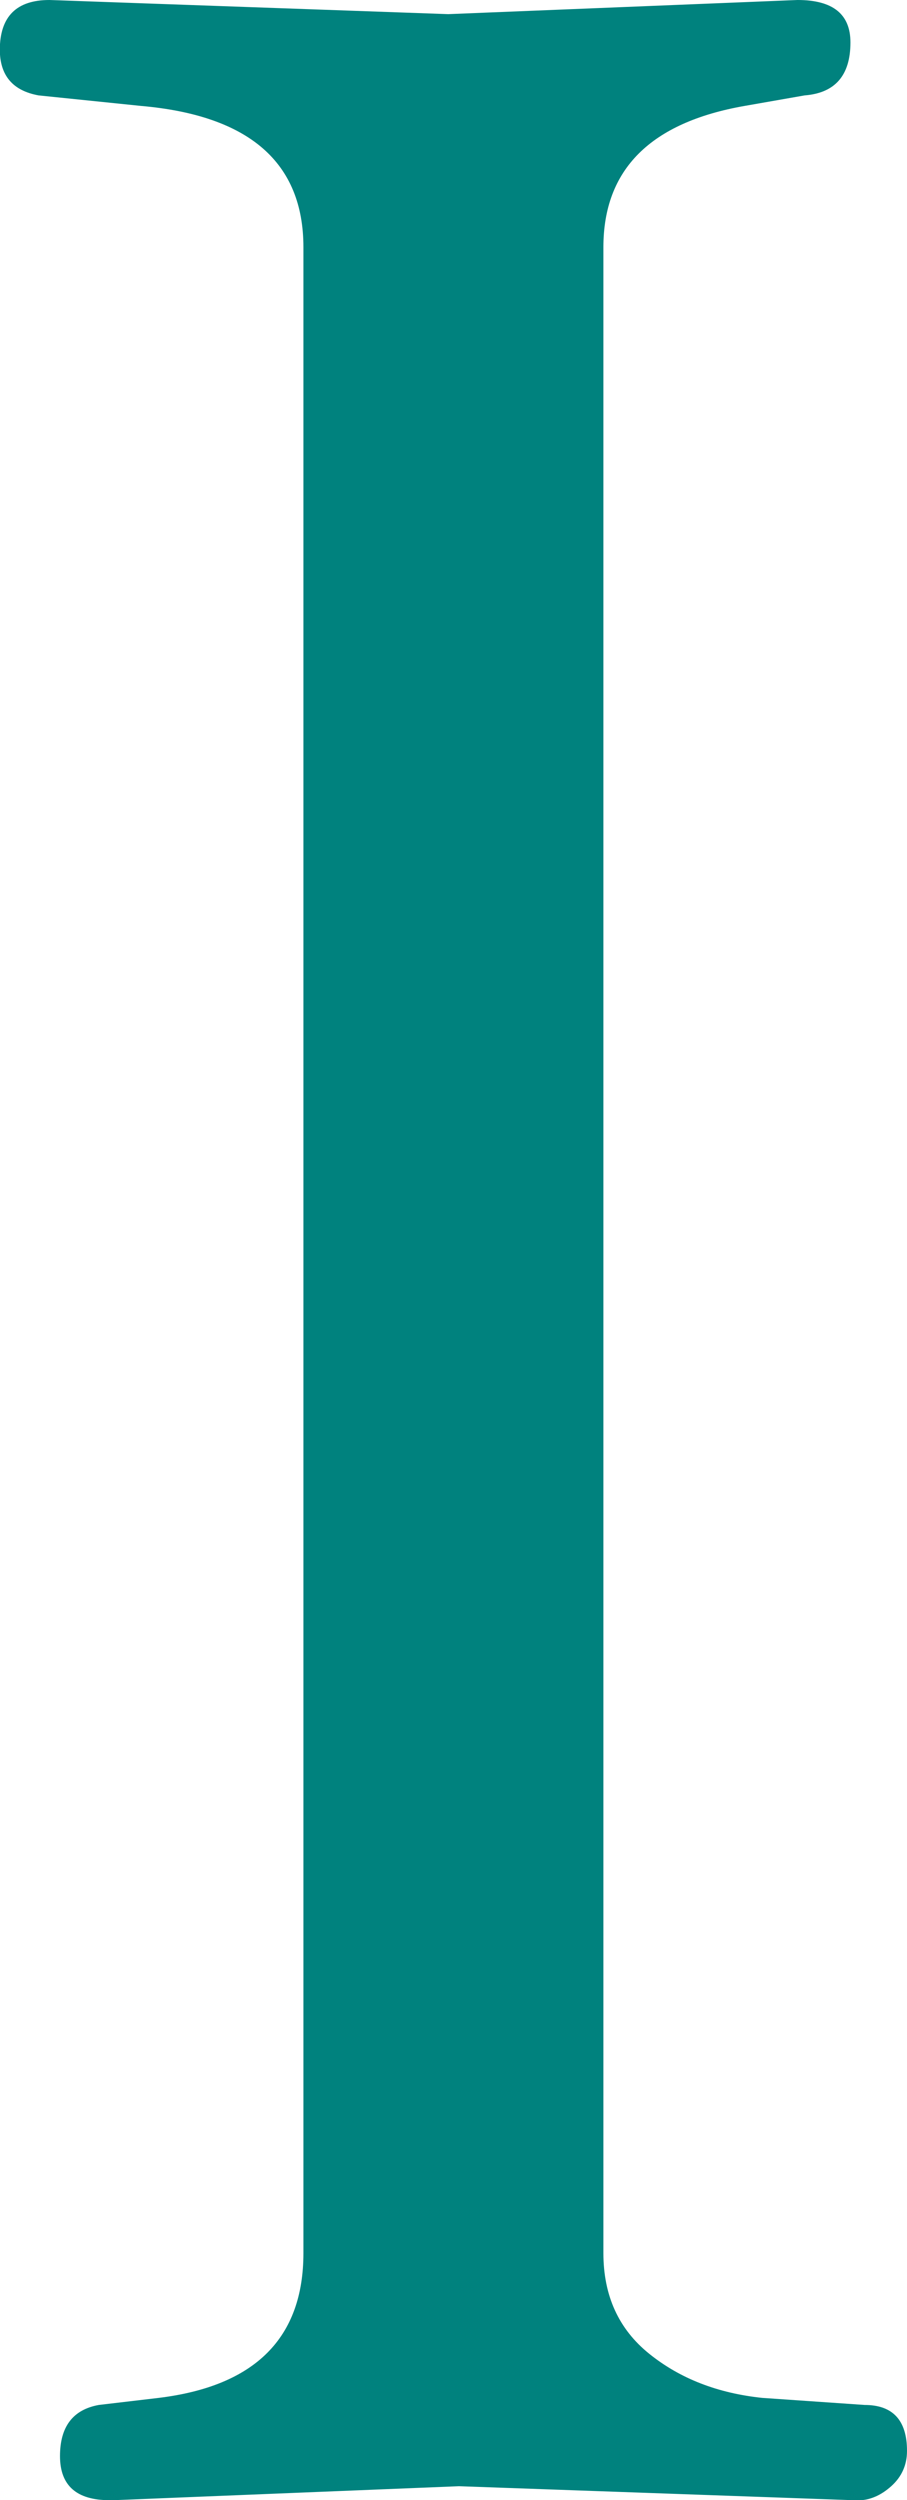 <svg xmlns="http://www.w3.org/2000/svg" id="Capa_2" viewBox="0 0 50.04 137.84"><defs><style>.cls-1{fill:#00827e;stroke-width:0px;}</style></defs><g id="Capa_1-2"><path class="cls-1" d="m6.04,137.84c-1.82,0-2.73-.81-2.73-2.43s.71-2.56,2.14-2.82l3.31-.39c5.32-.65,7.98-3.31,7.98-7.98V13.63c0-4.67-2.99-7.27-8.96-7.79l-5.65-.58c-1.43-.26-2.14-1.1-2.14-2.53C0,.91.91,0,2.73,0l22,.78,19.27-.78c1.95,0,2.92.78,2.92,2.34,0,1.82-.85,2.79-2.53,2.92l-3.31.58c-5.19.91-7.79,3.5-7.79,7.79v110.59c0,2.34.84,4.19,2.53,5.55,1.69,1.36,3.76,2.17,6.23,2.43l5.65.39c1.56,0,2.34.85,2.34,2.53,0,.78-.29,1.43-.87,1.95s-1.2.78-1.85.78l-22-.78-19.27.78Z"></path></g></svg>
